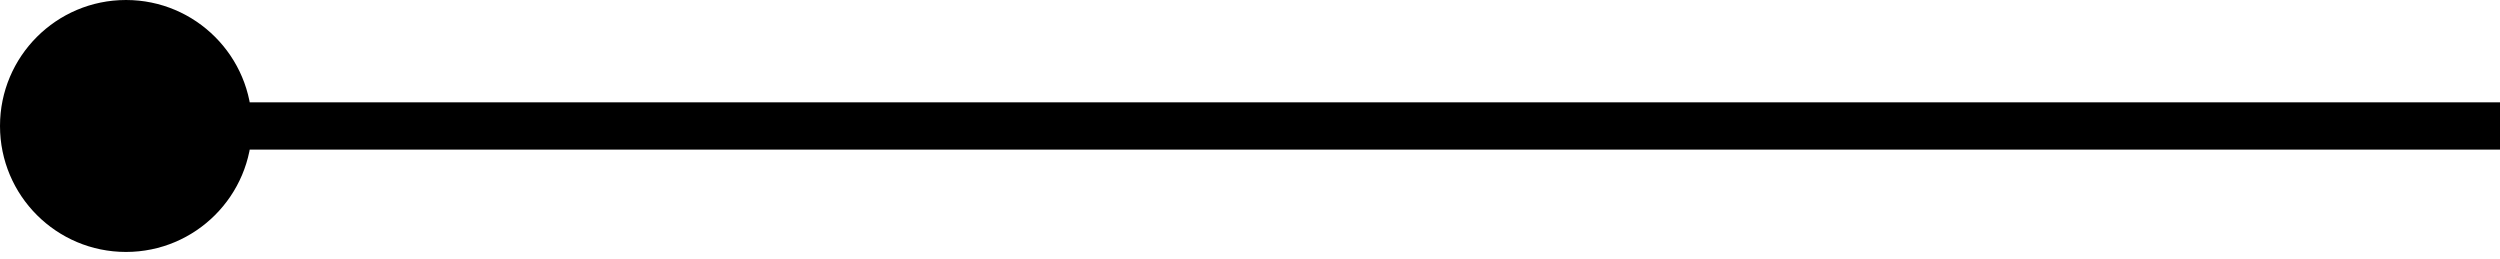 <?xml version="1.0" encoding="UTF-8"?> <svg xmlns="http://www.w3.org/2000/svg" width="212" height="22" viewBox="0 0 212 22" fill="none"> <path d="M8.11837e-05 10.683C8.11837e-05 16.582 4.783 21.365 10.683 21.365C16.583 21.365 21.365 16.582 21.365 10.683C21.365 4.783 16.583 -4.10694e-05 10.683 -4.10694e-05C4.783 -4.10694e-05 8.11837e-05 4.783 8.11837e-05 10.683ZM10.683 12.686L212 12.686V8.68H10.683V12.686Z" fill="black"></path> </svg> 